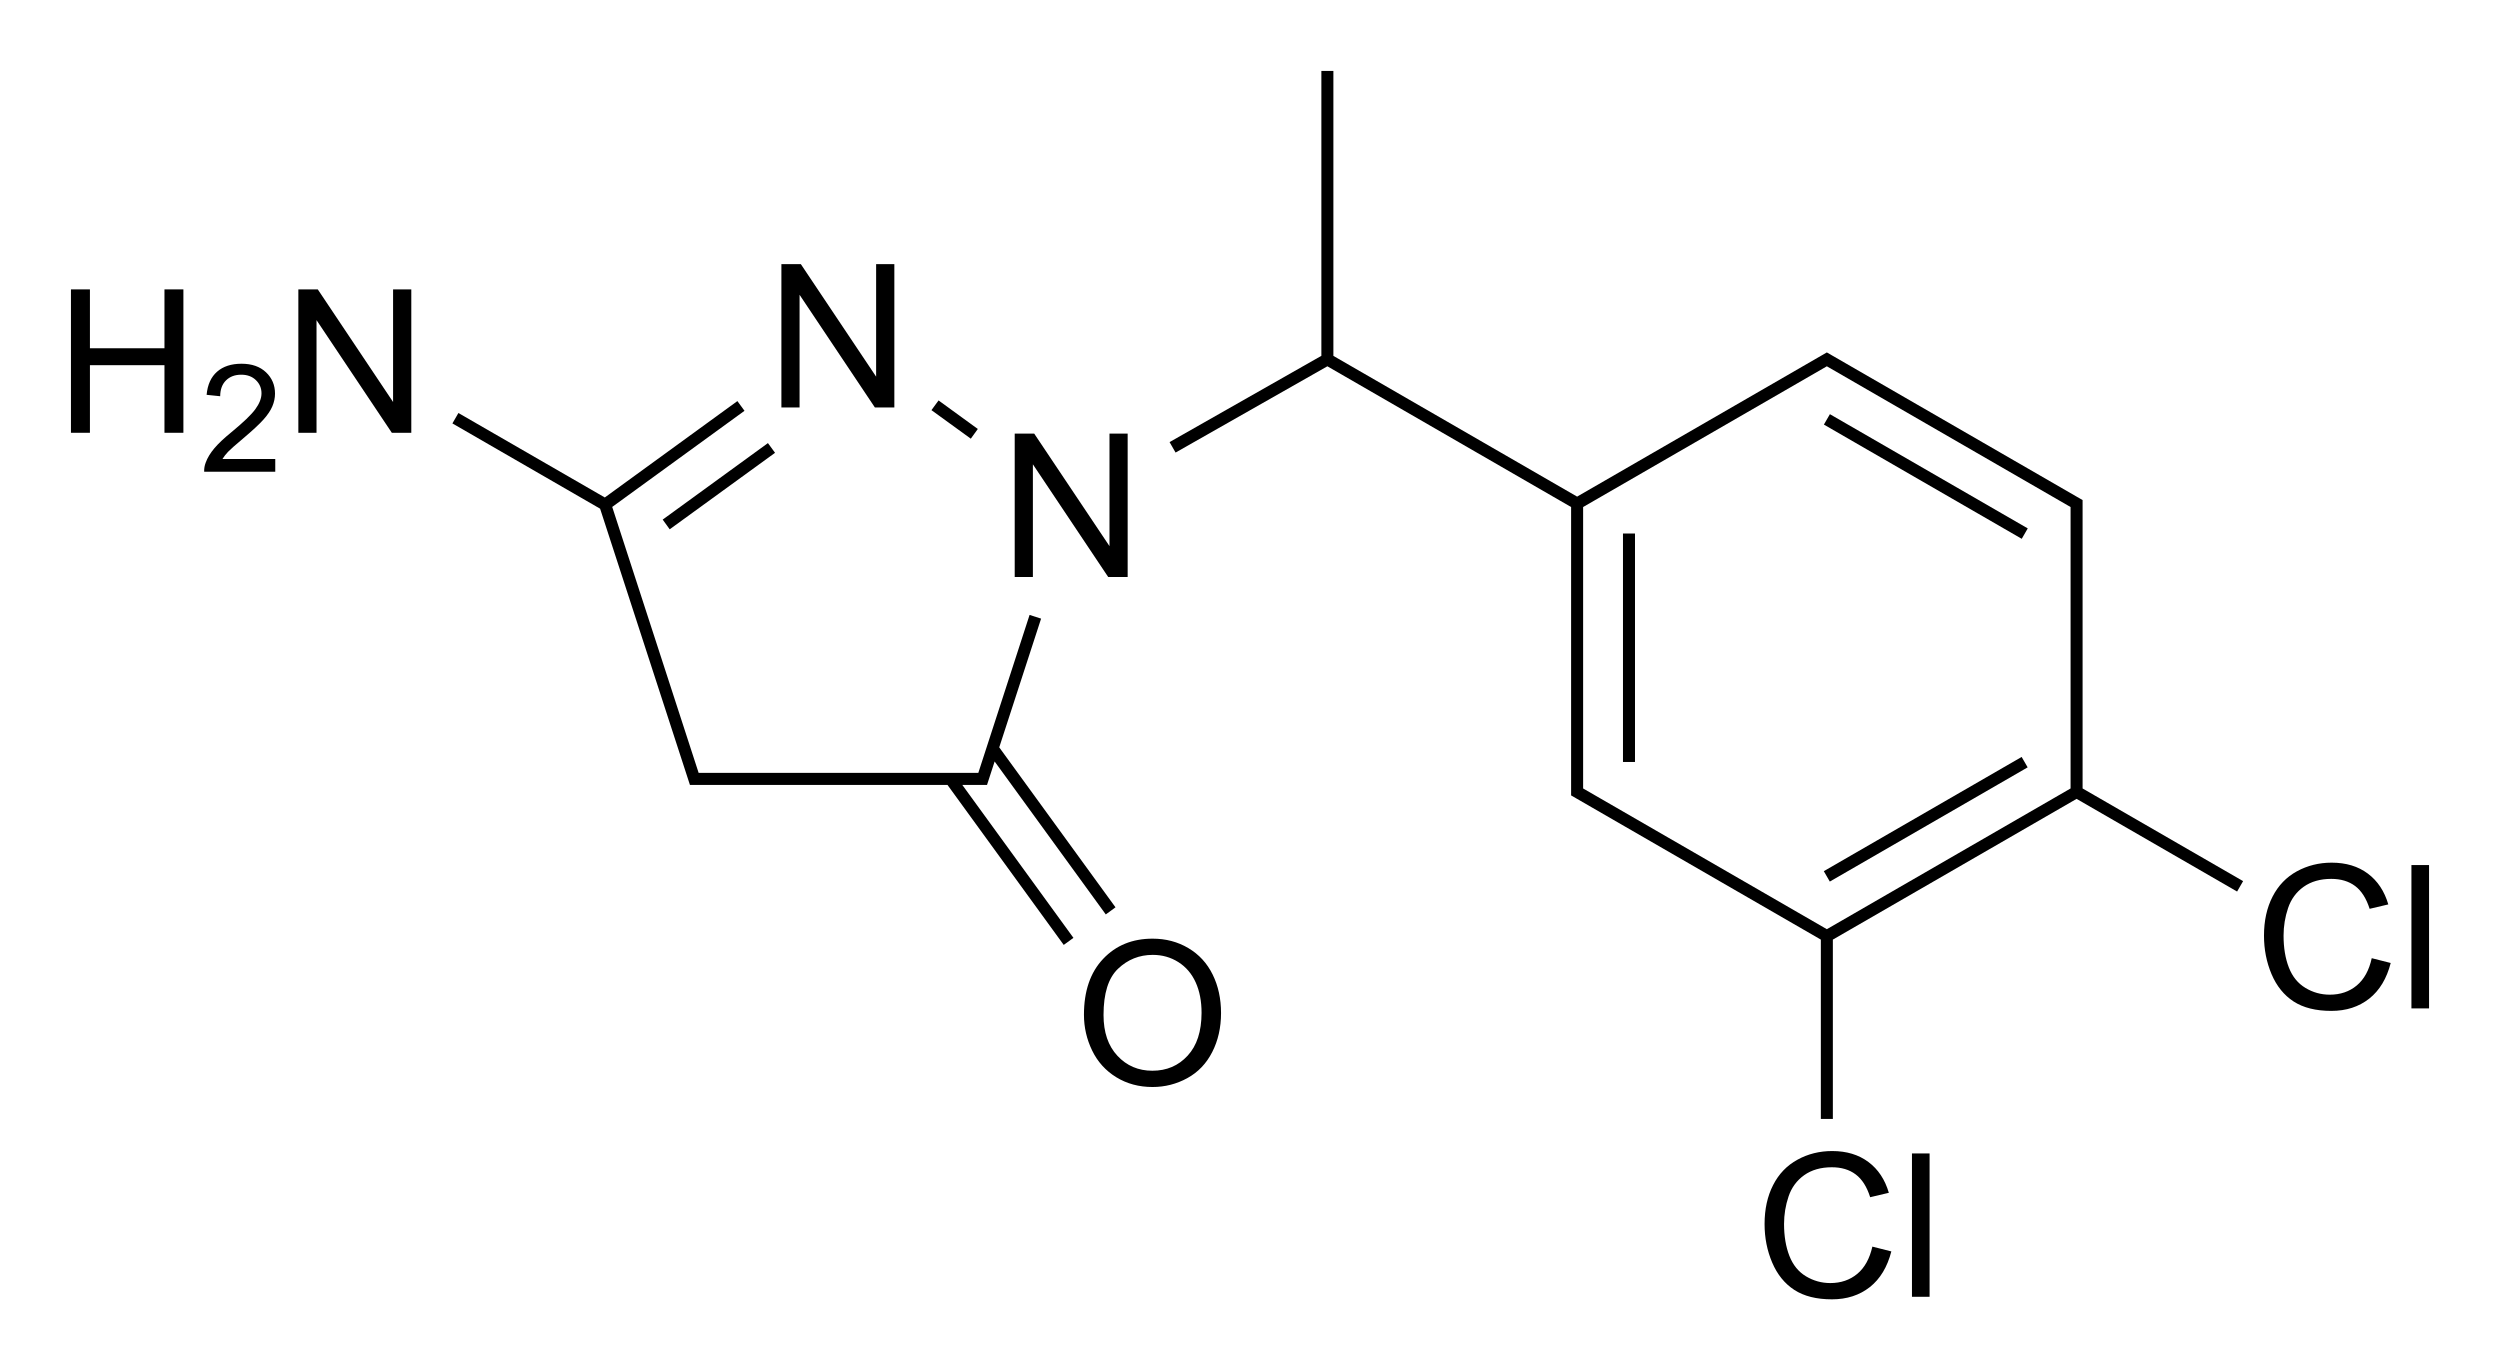 <?xml version="1.0" encoding="utf-8"?>
<!-- Generator: Adobe Illustrator 27.0.0, SVG Export Plug-In . SVG Version: 6.00 Build 0)  -->
<svg version="1.1" id="Слой_1" xmlns="http://www.w3.org/2000/svg" xmlns:xlink="http://www.w3.org/1999/xlink" x="0px" y="0px"
	 viewBox="0 0 499.33 273.68" style="enable-background:new 0 0 499.33 273.68;" xml:space="preserve">
<style type="text/css">
	.st0{fill:none;}
</style>
<g>
	<path d="M415.96,99.88l-51.08-29.49L315,99.19l-48.68-28.11V14.17h-2.4v56.9L233.6,88.3l1.2,2.09l30.32-17.23l48.68,28.11v57.6
		l49.88,28.8v35.82h2.4v-35.82l48.68-28.11l32.06,18.51l1.2-2.08l-32.06-18.51V99.88z M364.88,185.59l-48.68-28.11v-56.21
		l48.68-28.11l48.68,28.11v56.21L364.88,185.59z"/>
	<rect x="383.44" y="72.33" transform="matrix(0.5 -0.866 0.866 0.5 109.932 380.697)" width="2.4" height="45.63"/>
	<rect x="324.16" y="106.56" width="2.4" height="45.63"/>
	<rect x="361.82" y="162.39" transform="matrix(0.866 -0.5 0.5 0.866 -30.26 214.28)" width="45.63" height="2.4"/>
	<path d="M470.72,196.83c-1.47,1.23-3.27,1.84-5.39,1.84c-1.75,0-3.37-0.45-4.86-1.35c-1.5-0.9-2.6-2.25-3.31-4.07
		c-0.71-1.82-1.06-3.94-1.06-6.38c0-1.89,0.3-3.72,0.9-5.5c0.6-1.78,1.64-3.2,3.11-4.25c1.48-1.05,3.32-1.58,5.52-1.58
		c1.91,0,3.5,0.48,4.77,1.43c1.26,0.95,2.23,2.47,2.89,4.55l3.73-0.88c-0.77-2.64-2.13-4.69-4.08-6.15
		c-1.95-1.46-4.36-2.19-7.23-2.19c-2.53,0-4.84,0.58-6.95,1.73c-2.1,1.15-3.72,2.84-4.86,5.06c-1.14,2.22-1.71,4.82-1.71,7.8
		c0,2.73,0.5,5.29,1.51,7.68c1.01,2.38,2.48,4.2,4.41,5.46c1.93,1.25,4.45,1.88,7.53,1.88c2.98,0,5.5-0.82,7.57-2.45
		c2.07-1.64,3.49-4.01,4.29-7.12l-3.79-0.96C473.19,193.79,472.19,195.6,470.72,196.83z"/>
	<rect x="481.64" y="172.78" width="3.52" height="28.63"/>
	<path d="M370.96,254.43c-1.47,1.22-3.27,1.84-5.39,1.84c-1.74,0-3.36-0.45-4.86-1.35c-1.5-0.9-2.6-2.26-3.31-4.07
		c-0.71-1.82-1.07-3.94-1.07-6.38c0-1.89,0.3-3.72,0.9-5.5c0.6-1.78,1.64-3.19,3.12-4.25c1.48-1.05,3.32-1.58,5.52-1.58
		c1.91,0,3.5,0.47,4.77,1.43c1.27,0.95,2.23,2.46,2.89,4.55l3.73-0.88c-0.77-2.64-2.13-4.7-4.08-6.15
		c-1.95-1.46-4.36-2.19-7.23-2.19c-2.52,0-4.84,0.57-6.94,1.73c-2.11,1.15-3.73,2.84-4.86,5.06c-1.14,2.22-1.71,4.82-1.71,7.8
		c0,2.73,0.5,5.29,1.52,7.68c1.01,2.38,2.48,4.2,4.41,5.46c1.93,1.26,4.44,1.89,7.53,1.89c2.98,0,5.5-0.82,7.57-2.45
		c2.06-1.63,3.49-4.01,4.29-7.12l-3.79-0.96C373.43,251.38,372.44,253.2,370.96,254.43z"/>
	<rect x="381.88" y="230.38" width="3.52" height="28.63"/>
	<polygon points="206.3,92.74 221.34,115.24 225.23,115.24 225.23,86.6 221.6,86.6 221.6,109.08 206.56,86.6 202.67,86.6 
		202.67,115.24 206.3,115.24 	"/>
	<polygon points="159.7,58.88 174.74,81.38 178.63,81.38 178.63,52.75 174.99,52.75 174.99,75.23 159.95,52.75 156.07,52.75 
		156.07,81.38 159.7,81.38 	"/>
	<polygon points="197.14,156.77 198.66,152.09 220.86,182.64 222.8,181.22 199.58,149.27 207.94,123.56 205.64,122.82 195.4,154.37 
		139.54,154.37 122.28,101.25 148.7,82.05 147.28,80.11 120.8,99.36 91.56,82.49 90.36,84.57 119.86,101.6 137.8,156.77 
		189.24,156.77 212.46,188.73 214.4,187.32 192.2,156.77 	"/>
	<polygon points="195.3,85.68 187.46,79.98 186.04,81.92 193.9,87.62 	"/>
	<polygon points="133.76,105.72 154.8,90.44 153.38,88.5 132.36,103.78 	"/>
	<polygon points="32.85,69.56 17.96,69.56 17.96,57.8 14.17,57.8 14.17,86.44 17.96,86.44 17.96,72.94 32.85,72.94 32.85,86.44 
		36.63,86.44 36.63,57.8 32.85,57.8 	"/>
	<path d="M45.54,90.25c0.45-0.47,1.46-1.37,3.05-2.7c1.89-1.6,3.25-2.86,4.06-3.78c0.82-0.92,1.4-1.79,1.75-2.62
		s0.53-1.67,0.53-2.54c0-1.69-0.6-3.11-1.8-4.25c-1.2-1.14-2.83-1.71-4.89-1.71c-2.04,0-3.67,0.53-4.88,1.59
		c-1.21,1.06-1.91,2.6-2.09,4.62l2.71,0.28c0.01-1.35,0.39-2.4,1.16-3.16s1.78-1.14,3.05-1.14c1.2,0,2.18,0.36,2.92,1.08
		c0.75,0.72,1.12,1.6,1.12,2.64c0,1-0.41,2.05-1.23,3.17c-0.82,1.12-2.4,2.63-4.73,4.55c-1.51,1.23-2.66,2.31-3.45,3.25
		c-0.79,0.94-1.38,1.89-1.73,2.86c-0.23,0.59-0.33,1.2-0.31,1.83h14.2v-2.54H44.43C44.72,91.2,45.09,90.73,45.54,90.25z"/>
	<polygon points="78.51,80.29 63.47,57.8 59.59,57.8 59.59,86.44 63.22,86.44 63.22,63.94 78.26,86.44 82.15,86.44 82.15,57.8 
		78.51,57.8 	"/>
	<path d="M237.36,189.37c-2.12-1.26-4.51-1.89-7.15-1.89c-4.04,0-7.33,1.34-9.88,4.04c-2.55,2.69-3.83,6.41-3.83,11.16
		c0,2.52,0.55,4.9,1.64,7.15c1.09,2.25,2.7,4.03,4.82,5.33c2.12,1.3,4.53,1.95,7.23,1.95c2.48,0,4.8-0.59,6.95-1.77
		c2.15-1.18,3.81-2.91,4.98-5.21c1.17-2.29,1.76-4.89,1.76-7.79c0-2.86-0.56-5.43-1.67-7.68
		C241.1,192.39,239.48,190.63,237.36,189.37z M237.21,210.85c-1.84,2.01-4.19,3.01-7.04,3.01c-2.8,0-5.13-0.99-6.98-2.98
		c-1.86-1.99-2.78-4.7-2.78-8.16c0-4.31,0.96-7.39,2.9-9.23c1.93-1.84,4.24-2.77,6.93-2.77c1.89,0,3.59,0.48,5.11,1.44
		c1.52,0.96,2.67,2.3,3.46,4.04c0.79,1.74,1.18,3.77,1.18,6.1C239.98,206.01,239.06,208.85,237.21,210.85z"/>
</g>
</svg>
